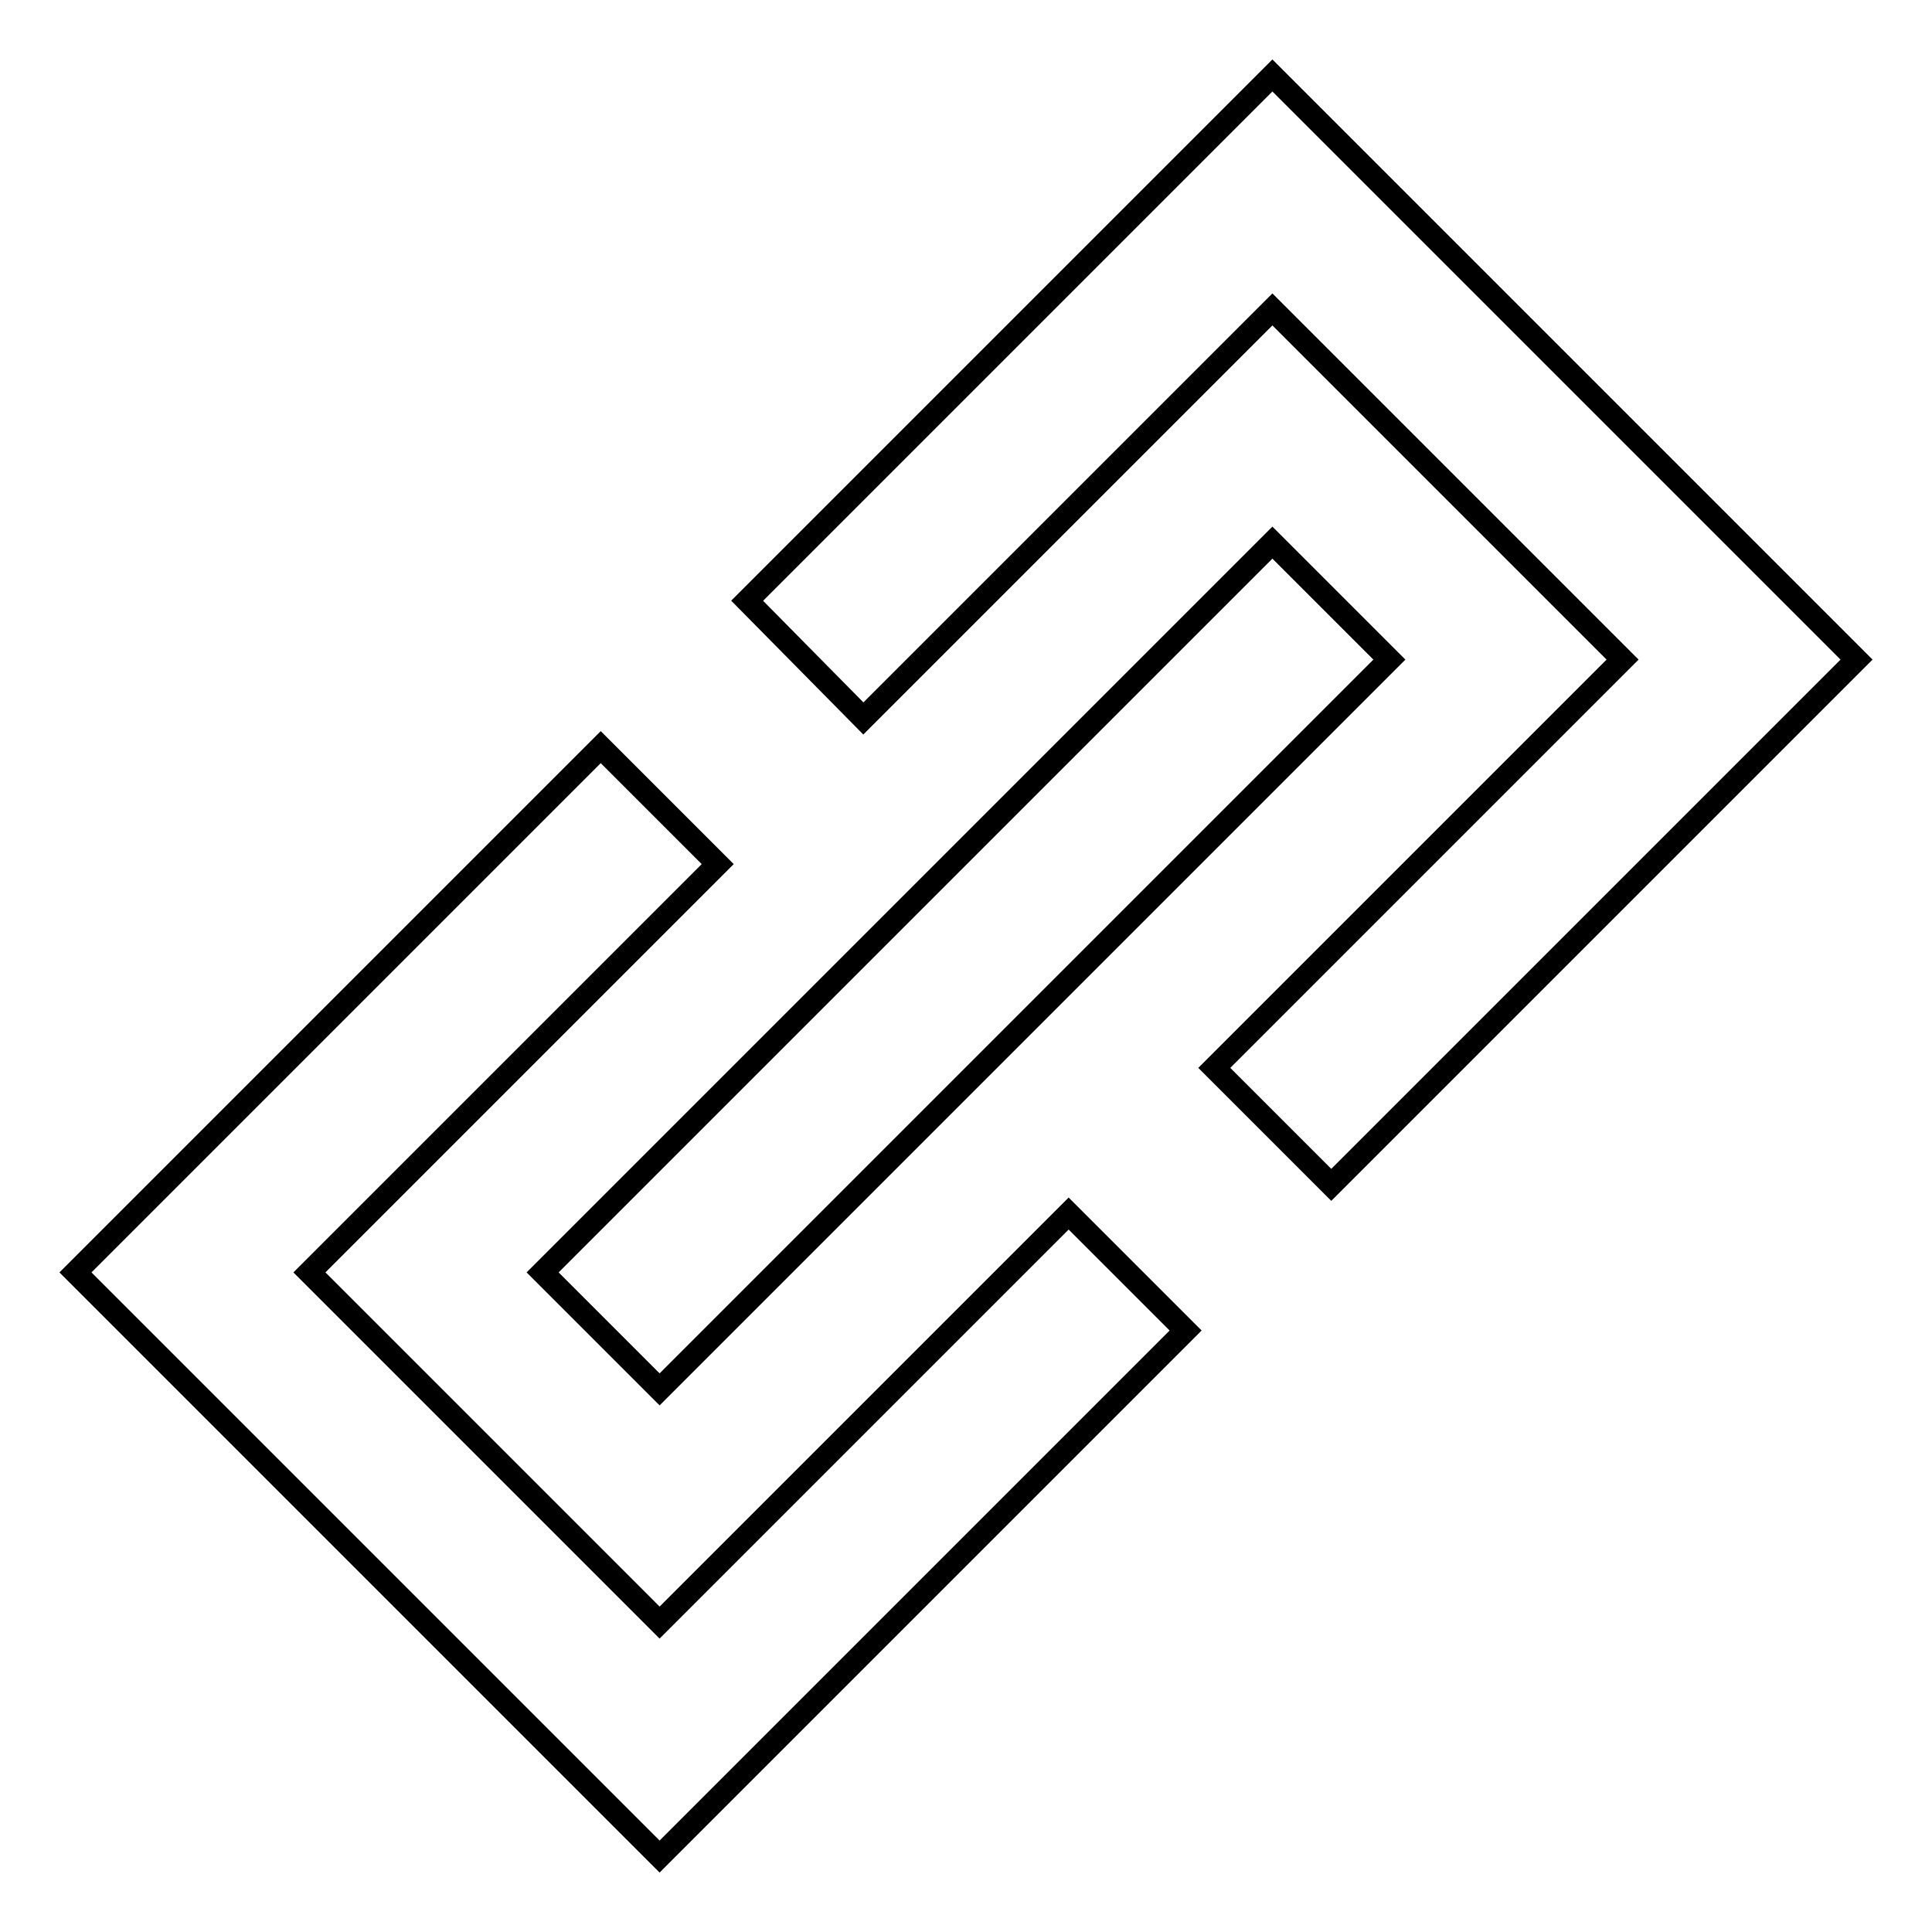 <?xml version="1.0" encoding="utf-8"?>
<!-- Svg Vector Icons : http://www.onlinewebfonts.com/icon -->
<!DOCTYPE svg PUBLIC "-//W3C//DTD SVG 1.1//EN" "http://www.w3.org/Graphics/SVG/1.1/DTD/svg11.dtd">
<svg version="1.1" xmlns="http://www.w3.org/2000/svg" xmlns:xlink="http://www.w3.org/1999/xlink" x="0px" y="0px" viewBox="0 0 256 256" enable-background="new 0 0 256 256" xml:space="preserve">
<g> <path stroke-width="3" fill-opacity="0" stroke="#000000"  d="M168.6,41l-54.2,54.2L99,79.6L168.6,10L246,87.4L176.4,157l-15.5-15.5L215,87.4L168.6,41z M87.4,215 l54.2-54.2l15.5,15.5L87.4,246L10,168.6L79.6,99l15.5,15.5L41,168.6L87.4,215z M168.6,71.9l15.5,15.5l-96.7,96.7l-15.5-15.5 L168.6,71.9z"/></g>
</svg>